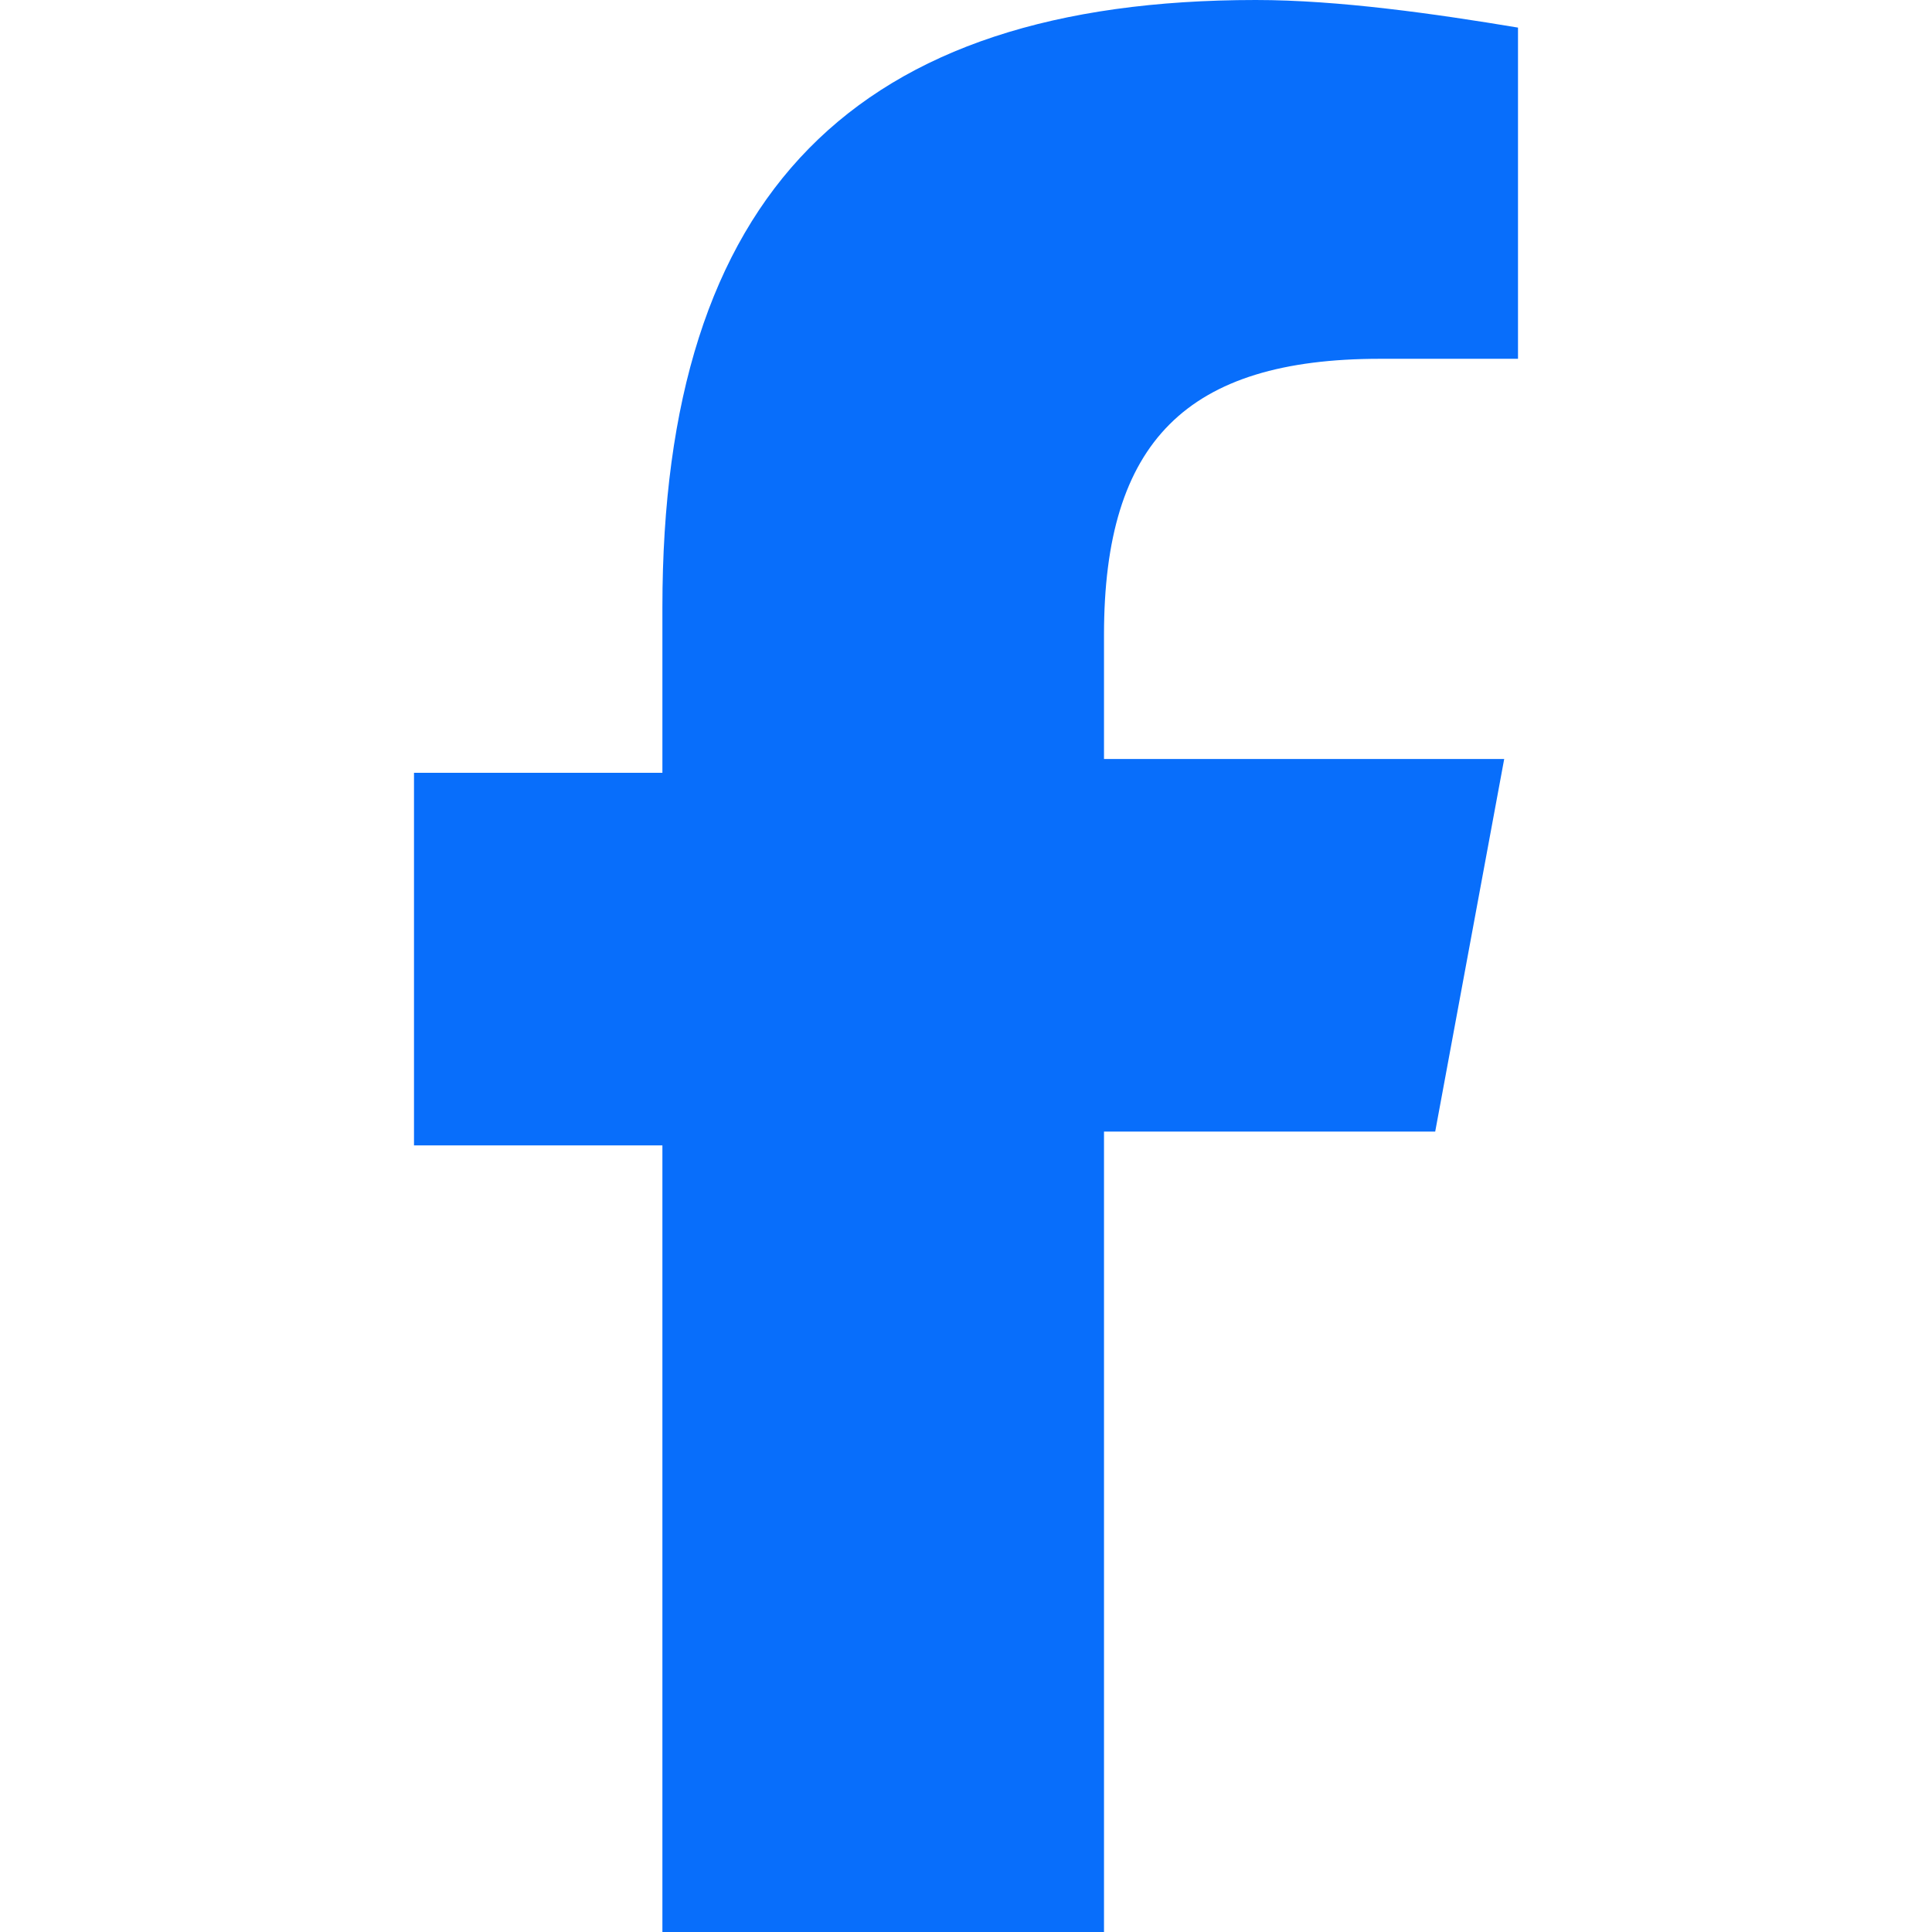 <svg xmlns="http://www.w3.org/2000/svg" width="14" height="14" viewBox="0 0 14 14">
  <path class="cls-1" d="M4.8,8.2v5.8h3.2v-5.8h2.4l.5-2.7h-2.9v-.9c0-1.4.6-2,2-2s.8,0,1,0V.2c-.6-.1-1.3-.2-1.9-.2-2.9,0-4.3,1.4-4.3,4.4v1.2h-1.8v2.7h1.8Z" fill="#086efb"/>
</svg>
